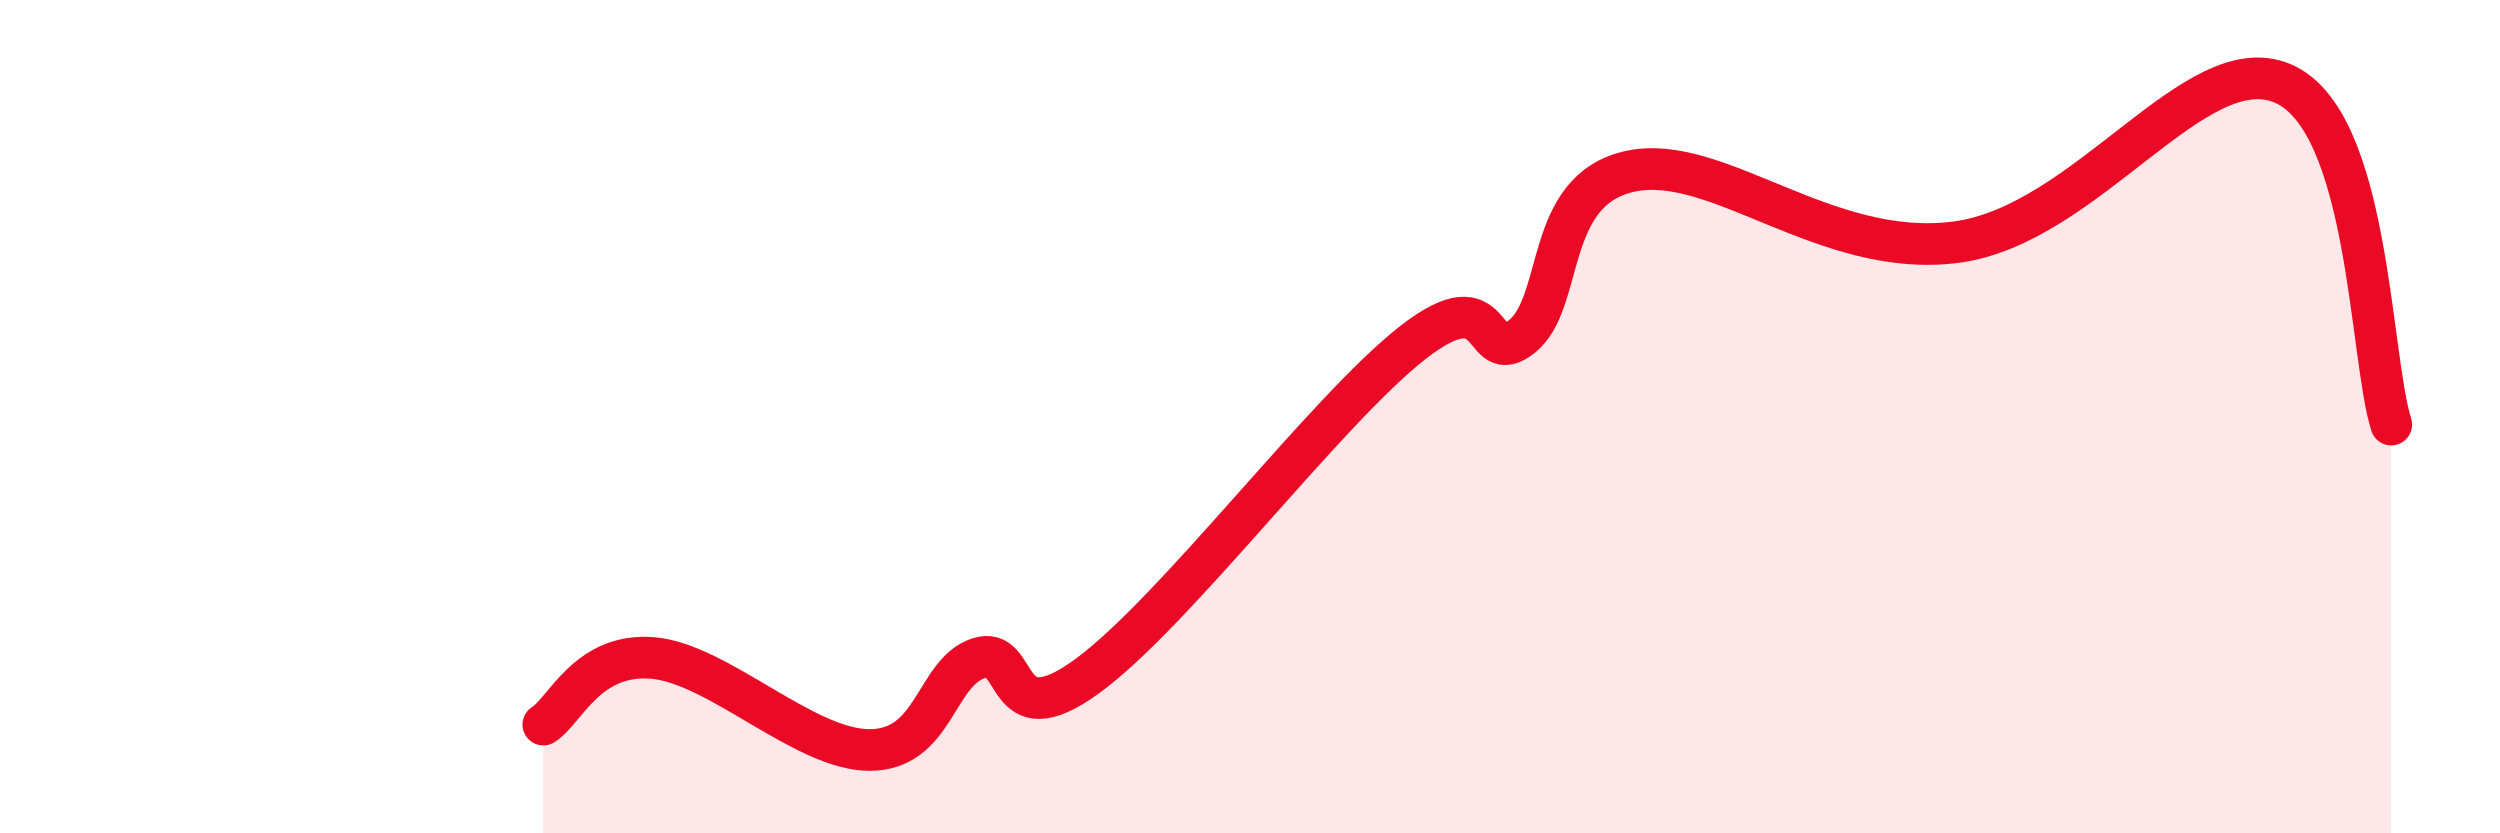 
    <svg width="60" height="20" viewBox="0 0 60 20" xmlns="http://www.w3.org/2000/svg">
      <path
        d="M 13.04,17.39 C 13.56,17.07 14.08,15.67 15.65,15.79 C 17.22,15.91 19.3,18 20.87,18 C 22.44,18 22.44,16.15 23.48,15.8 C 24.52,15.45 24,17.75 26.09,16.23 C 28.18,14.71 31.82,9.85 33.91,8.22 C 36,6.59 35.48,8.9 36.52,8.08 C 37.56,7.26 37.04,4.56 39.13,4.11 C 41.22,3.66 43.83,6.23 46.96,5.81 C 50.09,5.39 52.69,1.12 54.78,2 C 56.87,2.88 56.87,8.55 57.39,10.19L57.39 20L13.04 20Z"
        fill="#EB0A25"
        opacity="0.1"
        stroke-linecap="round"
        stroke-linejoin="round"
      />
      <path
        d="M 13.04,17.39 C 13.56,17.07 14.08,15.67 15.65,15.79 C 17.22,15.91 19.3,18 20.87,18 C 22.44,18 22.44,16.15 23.48,15.8 C 24.52,15.45 24,17.75 26.09,16.23 C 28.18,14.71 31.82,9.85 33.91,8.22 C 36,6.59 35.48,8.9 36.52,8.08 C 37.56,7.26 37.04,4.56 39.13,4.11 C 41.22,3.66 43.83,6.23 46.96,5.81 C 50.09,5.39 52.69,1.12 54.78,2 C 56.87,2.88 56.87,8.55 57.39,10.19"
        stroke="#EB0A25"
        stroke-width="1"
        fill="none"
        stroke-linecap="round"
        stroke-linejoin="round"
      />
    </svg>
  